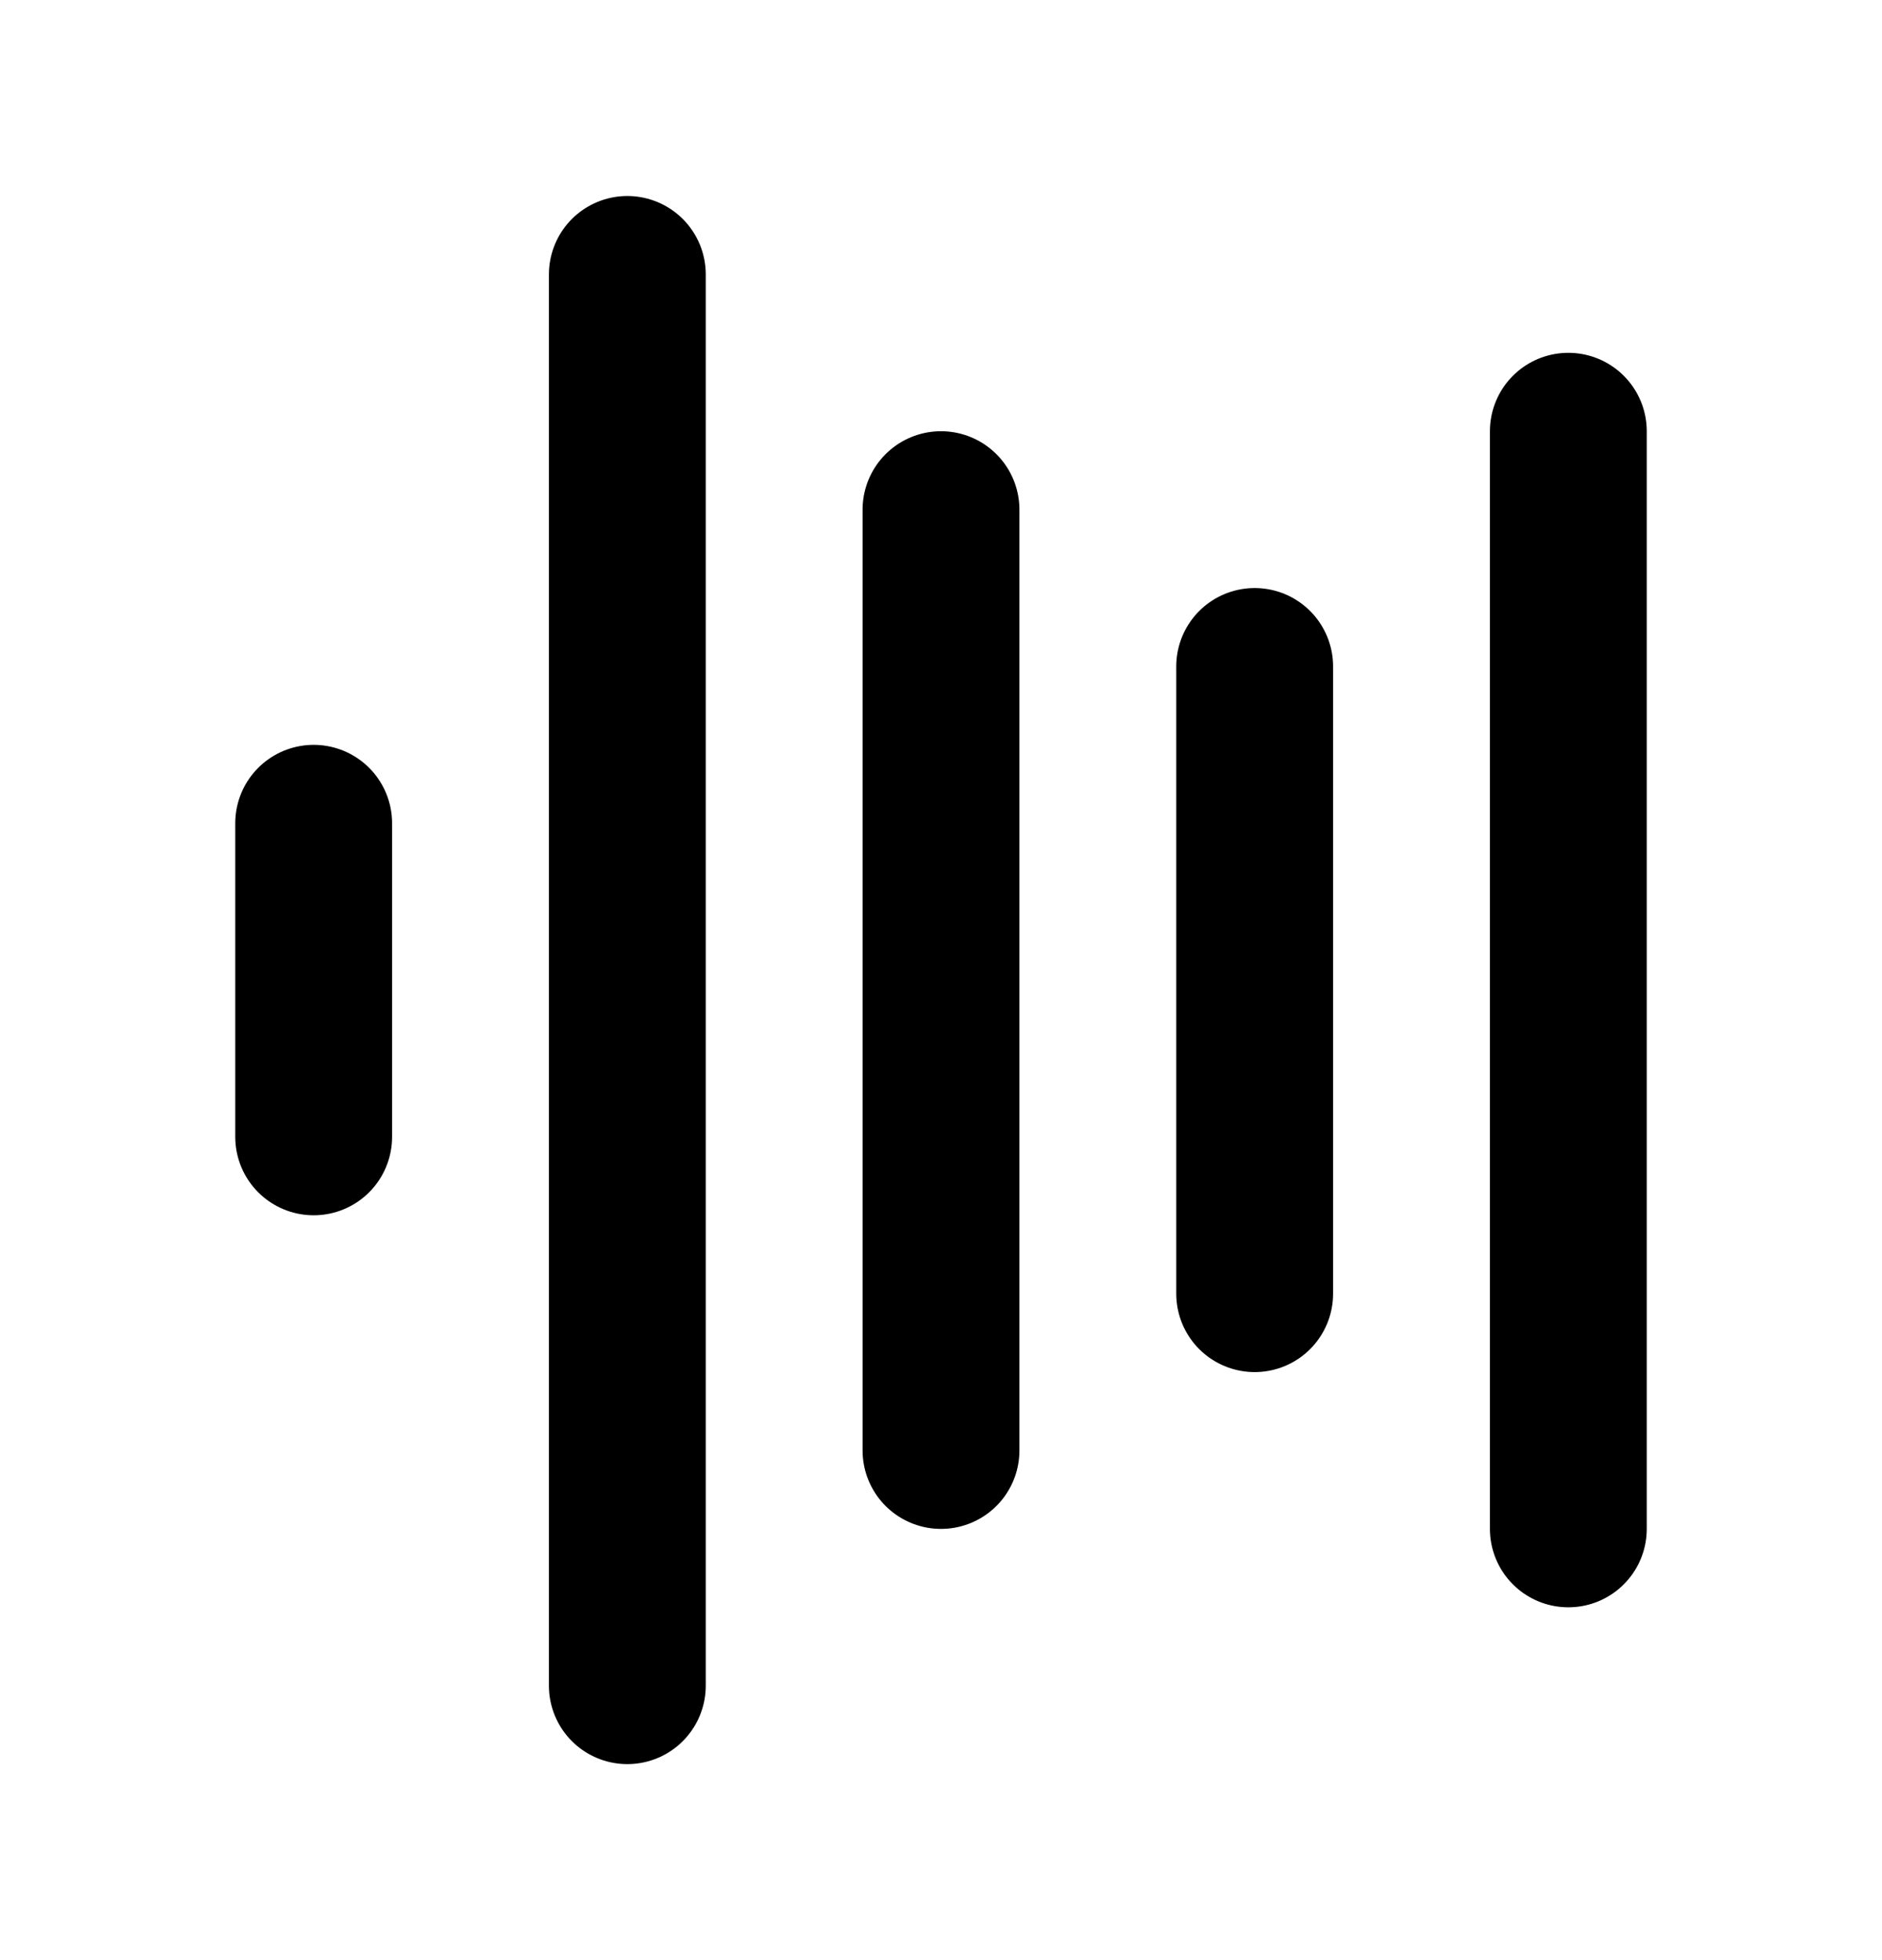 <svg width="24" height="25" viewBox="0 0 24 25" fill="none" xmlns="http://www.w3.org/2000/svg">
<path d="M12 6.5V18.5M20 5.5V19.5M4 10.5V14.5M8 3.5V21.5M16 8.5V16.5" stroke="black" stroke-width="2" stroke-linecap="round"/>
</svg>
